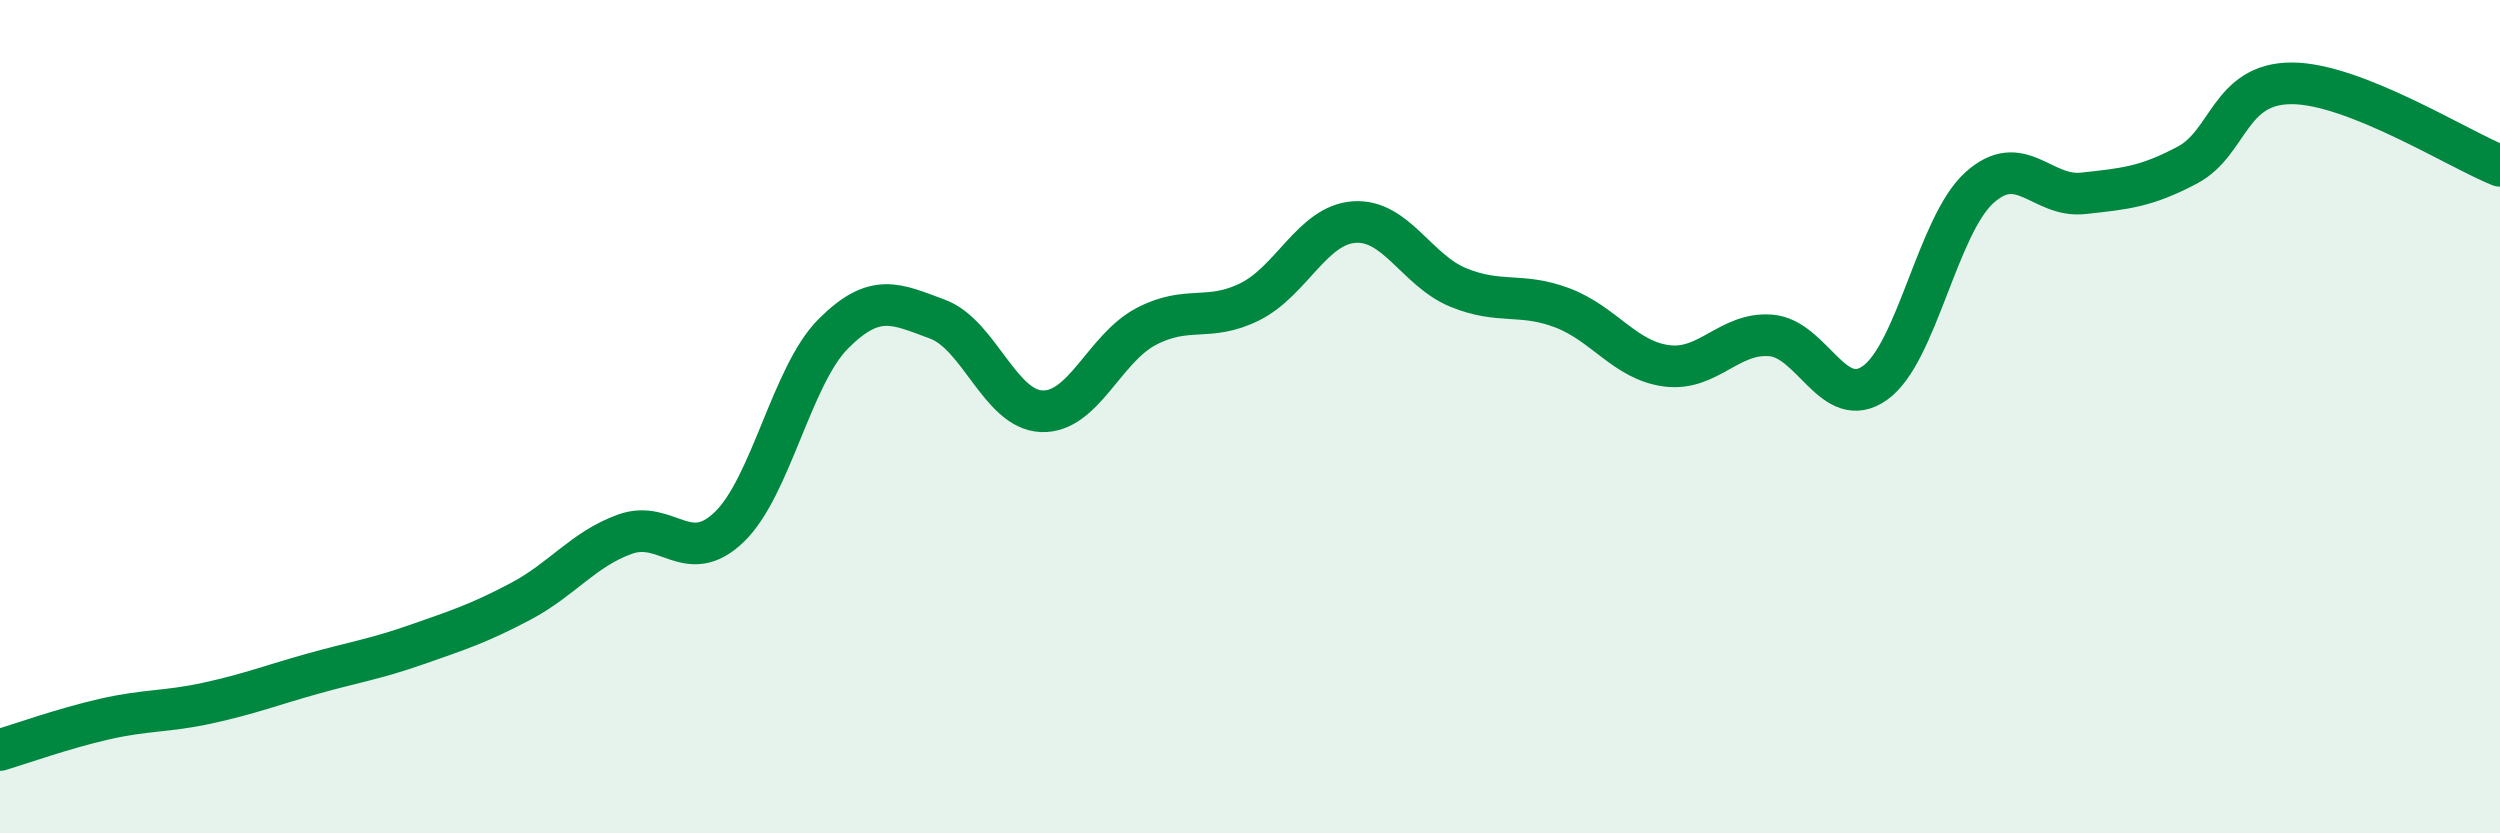 
    <svg width="60" height="20" viewBox="0 0 60 20" xmlns="http://www.w3.org/2000/svg">
      <path
        d="M 0,18 C 0.5,17.85 1.5,17.49 2.5,17.26 C 3.5,17.03 4,17.09 5,16.87 C 6,16.65 6.5,16.45 7.5,16.17 C 8.5,15.89 9,15.82 10,15.47 C 11,15.12 11.5,14.96 12.5,14.43 C 13.5,13.9 14,13.18 15,12.82 C 16,12.46 16.5,13.61 17.5,12.65 C 18.5,11.69 19,9.01 20,8.01 C 21,7.01 21.5,7.29 22.5,7.66 C 23.5,8.03 24,9.83 25,9.87 C 26,9.91 26.5,8.37 27.5,7.84 C 28.5,7.31 29,7.74 30,7.24 C 31,6.74 31.5,5.4 32.5,5.33 C 33.5,5.26 34,6.49 35,6.9 C 36,7.31 36.5,7.01 37.5,7.39 C 38.5,7.77 39,8.65 40,8.78 C 41,8.91 41.5,7.97 42.5,8.05 C 43.5,8.13 44,9.9 45,9.19 C 46,8.48 46.5,5.42 47.5,4.51 C 48.5,3.6 49,4.75 50,4.64 C 51,4.53 51.5,4.49 52.5,3.96 C 53.5,3.43 53.5,2 55,2 C 56.5,2 59,3.58 60,3.98L60 20L0 20Z"
        fill="#008740"
        opacity="0.1"
        stroke-linecap="round"
        stroke-linejoin="round"
      />
      <path
        d="M 0,18 C 0.5,17.85 1.5,17.49 2.5,17.26 C 3.5,17.03 4,17.09 5,16.87 C 6,16.65 6.5,16.45 7.5,16.17 C 8.5,15.89 9,15.82 10,15.47 C 11,15.12 11.5,14.96 12.5,14.43 C 13.5,13.9 14,13.18 15,12.82 C 16,12.46 16.5,13.61 17.5,12.65 C 18.5,11.69 19,9.01 20,8.01 C 21,7.01 21.5,7.29 22.5,7.66 C 23.5,8.03 24,9.83 25,9.87 C 26,9.91 26.5,8.37 27.5,7.84 C 28.5,7.31 29,7.74 30,7.24 C 31,6.74 31.5,5.4 32.5,5.33 C 33.5,5.26 34,6.49 35,6.9 C 36,7.31 36.5,7.01 37.5,7.39 C 38.5,7.77 39,8.65 40,8.78 C 41,8.91 41.5,7.97 42.5,8.05 C 43.5,8.13 44,9.9 45,9.19 C 46,8.48 46.5,5.42 47.5,4.51 C 48.5,3.6 49,4.75 50,4.64 C 51,4.53 51.5,4.49 52.5,3.96 C 53.5,3.43 53.5,2 55,2 C 56.5,2 59,3.58 60,3.98"
        stroke="#008740"
        stroke-width="1"
        fill="none"
        stroke-linecap="round"
        stroke-linejoin="round"
      />
    </svg>
  
